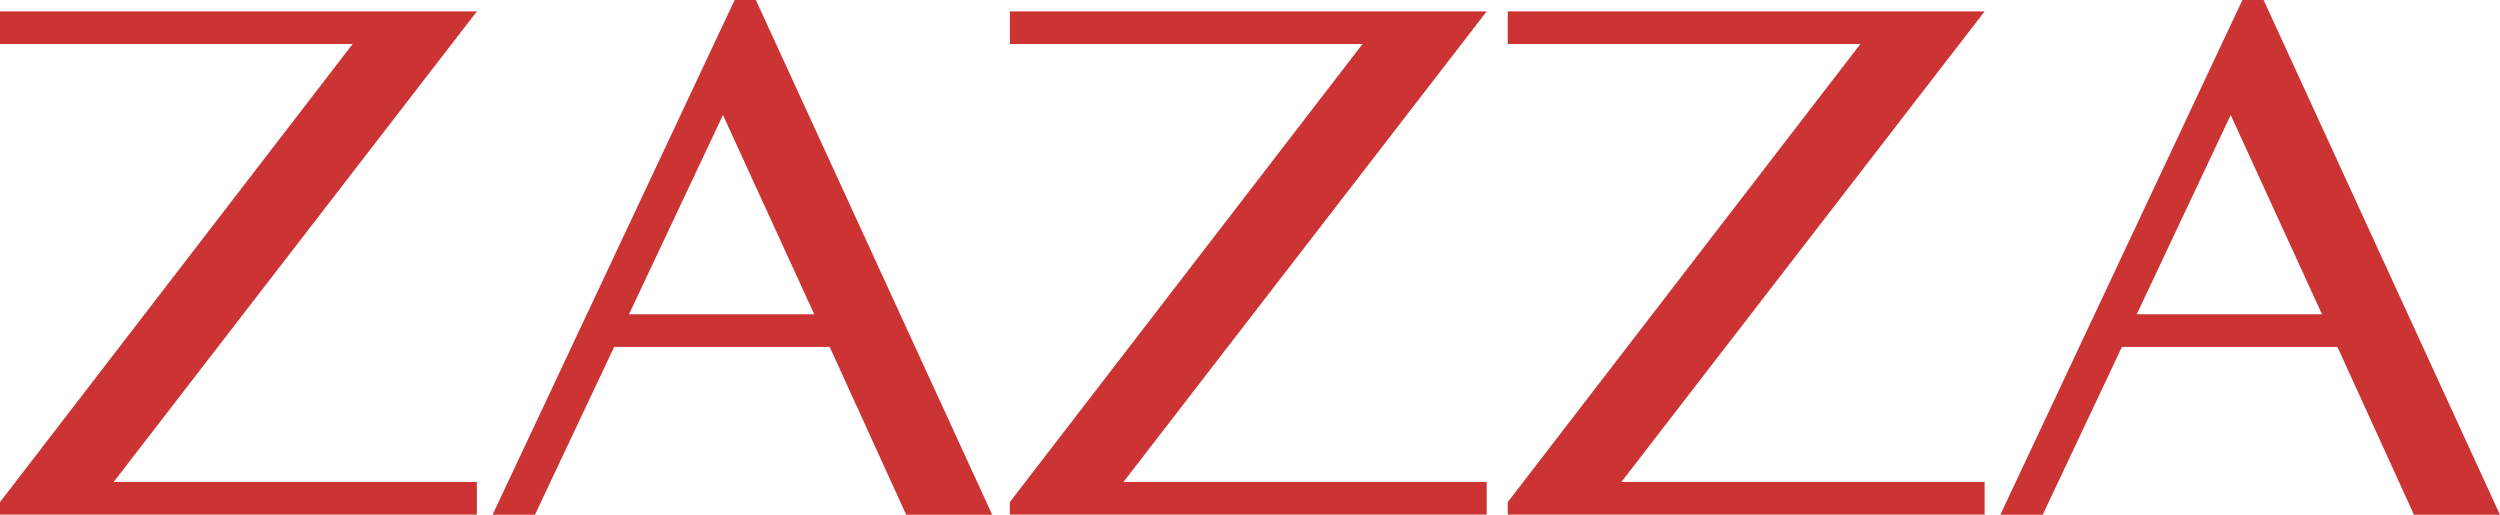 <svg width="170" height="35" viewBox="0 0 170 35" fill="none" xmlns="http://www.w3.org/2000/svg">
<g clip-path="url(#clip0_1_439)">
<path d="M32.427 0.775L7.726 32.776H32.427V34.995H0V34.143L23.978 2.994H0V0.775H32.427Z" fill="#CC3333"/>
<path d="M51.398 0L67.468 35H61.62L56.418 23.59H41.762L36.378 35H33.495L49.956 0H51.398ZM42.772 21.371H55.368L49.161 7.819L42.772 21.371Z" fill="#CC3333"/>
<path d="M101.095 0.775L76.394 32.776H101.095V34.995H68.668V34.143L92.651 2.994H68.673V0.775H101.1H101.095Z" fill="#CC3333"/>
<path d="M134.954 0.775L110.253 32.776H134.954V34.995H102.527V34.143L126.505 2.994H102.527V0.775H134.954Z" fill="#CC3333"/>
<path d="M153.925 0L169.995 35H164.148L158.946 23.59H144.29L138.906 35H136.023L152.484 0H153.925ZM145.299 21.371H157.895L151.688 7.819L145.299 21.371Z" fill="#CC3333"/>
</g>
<defs>
<clipPath id="clip0_1_439">
<rect width="170" height="35" fill="white"/>
</clipPath>
</defs>
</svg>
